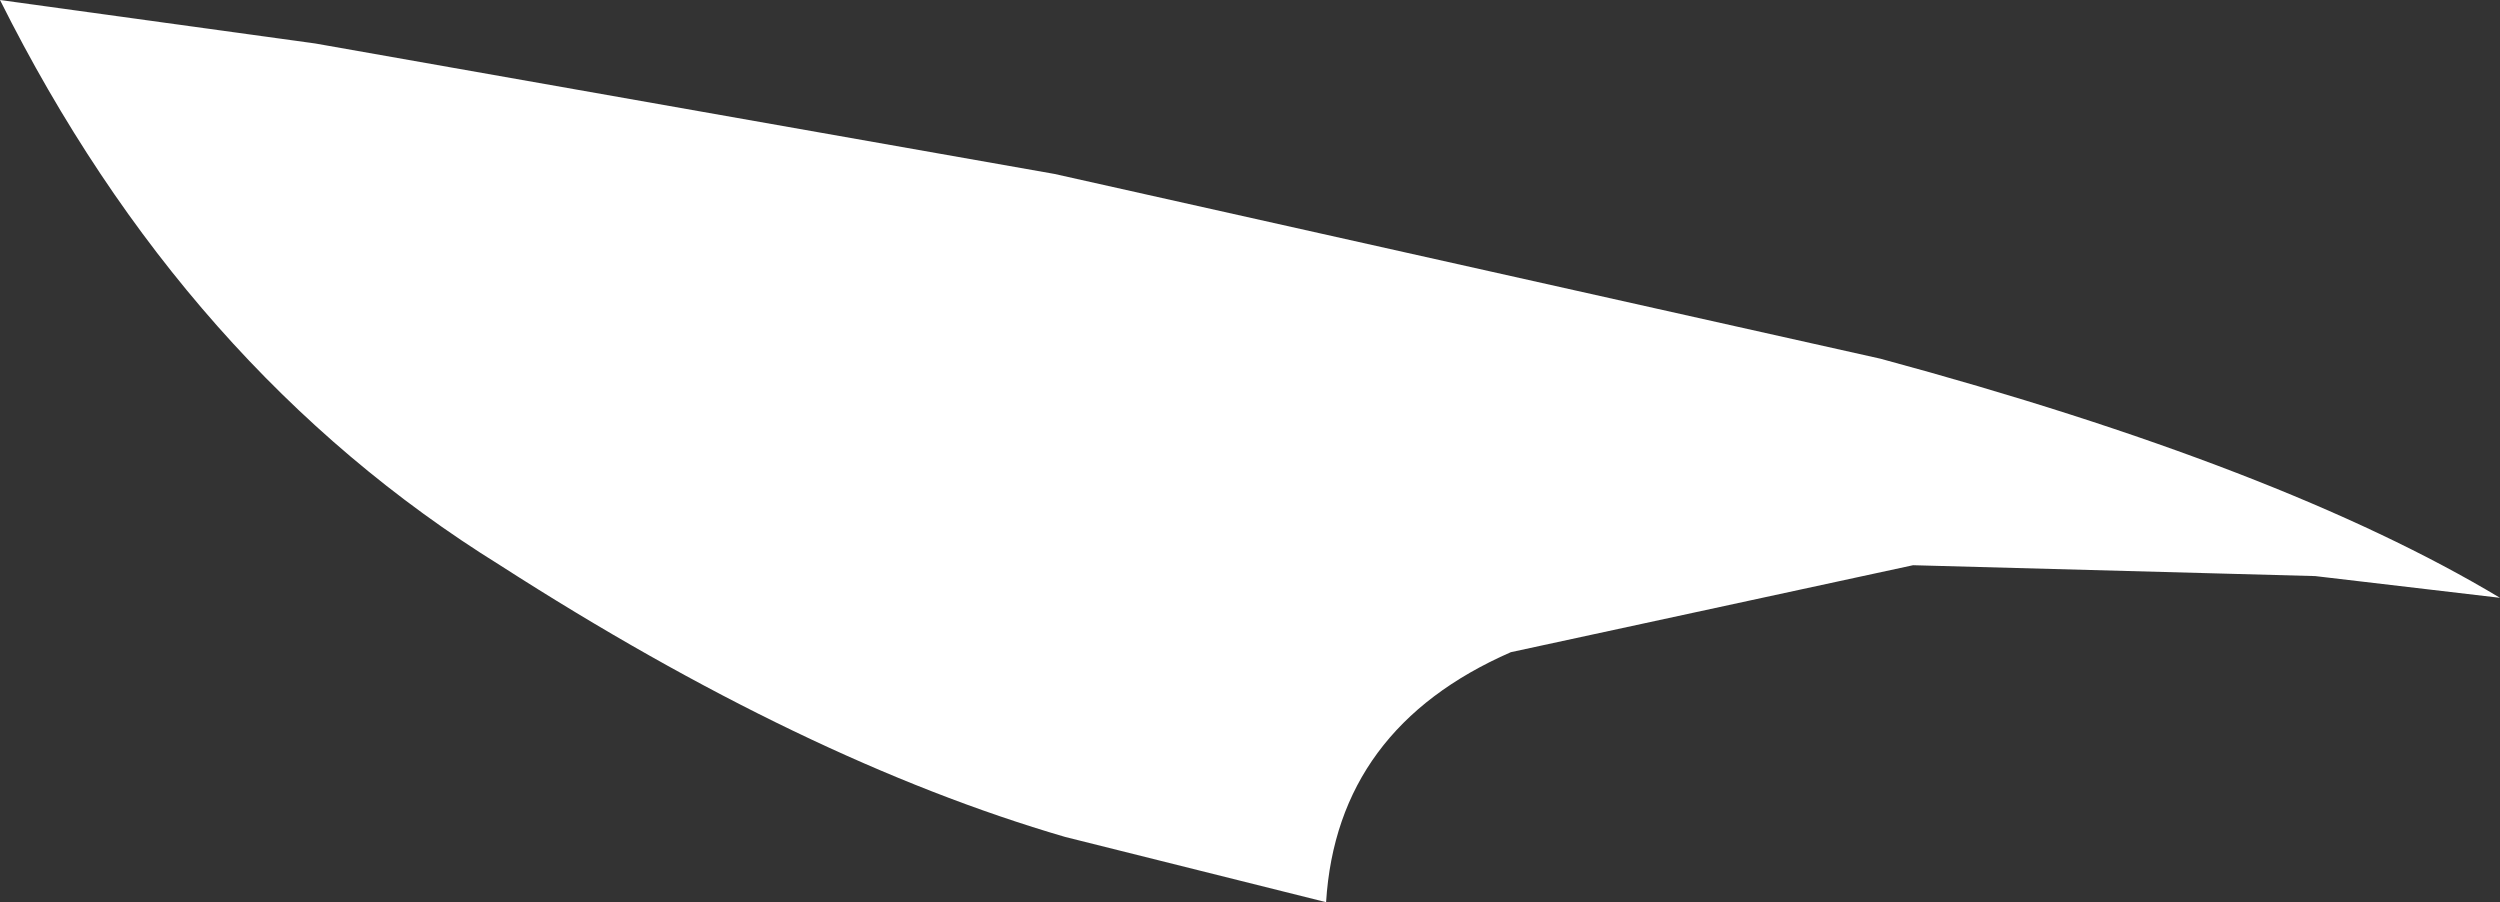 <?xml version="1.0" encoding="UTF-8" standalone="no"?>
<svg xmlns:xlink="http://www.w3.org/1999/xlink" height="4.15px" width="11.5px" xmlns="http://www.w3.org/2000/svg">
  <rect width="100%" height="100%" fill="#333333" stroke="none"/>
  <g transform="matrix(1.0, 0.0, 0.0, 1.0, 0.0, 0.0)">
    <path d="M10.65 2.65 L8.8 2.6 6.95 3.0 Q6.15 3.35 6.1 4.15 L4.9 3.85 Q3.7 3.5 2.3 2.6 0.85 1.7 0.0 0.0 L1.45 0.2 4.85 0.8 8.65 1.65 Q10.5 2.15 11.5 2.75 L10.65 2.65" fill="#ffffff" fill-rule="evenodd" stroke="none"/>
  </g>
</svg>
